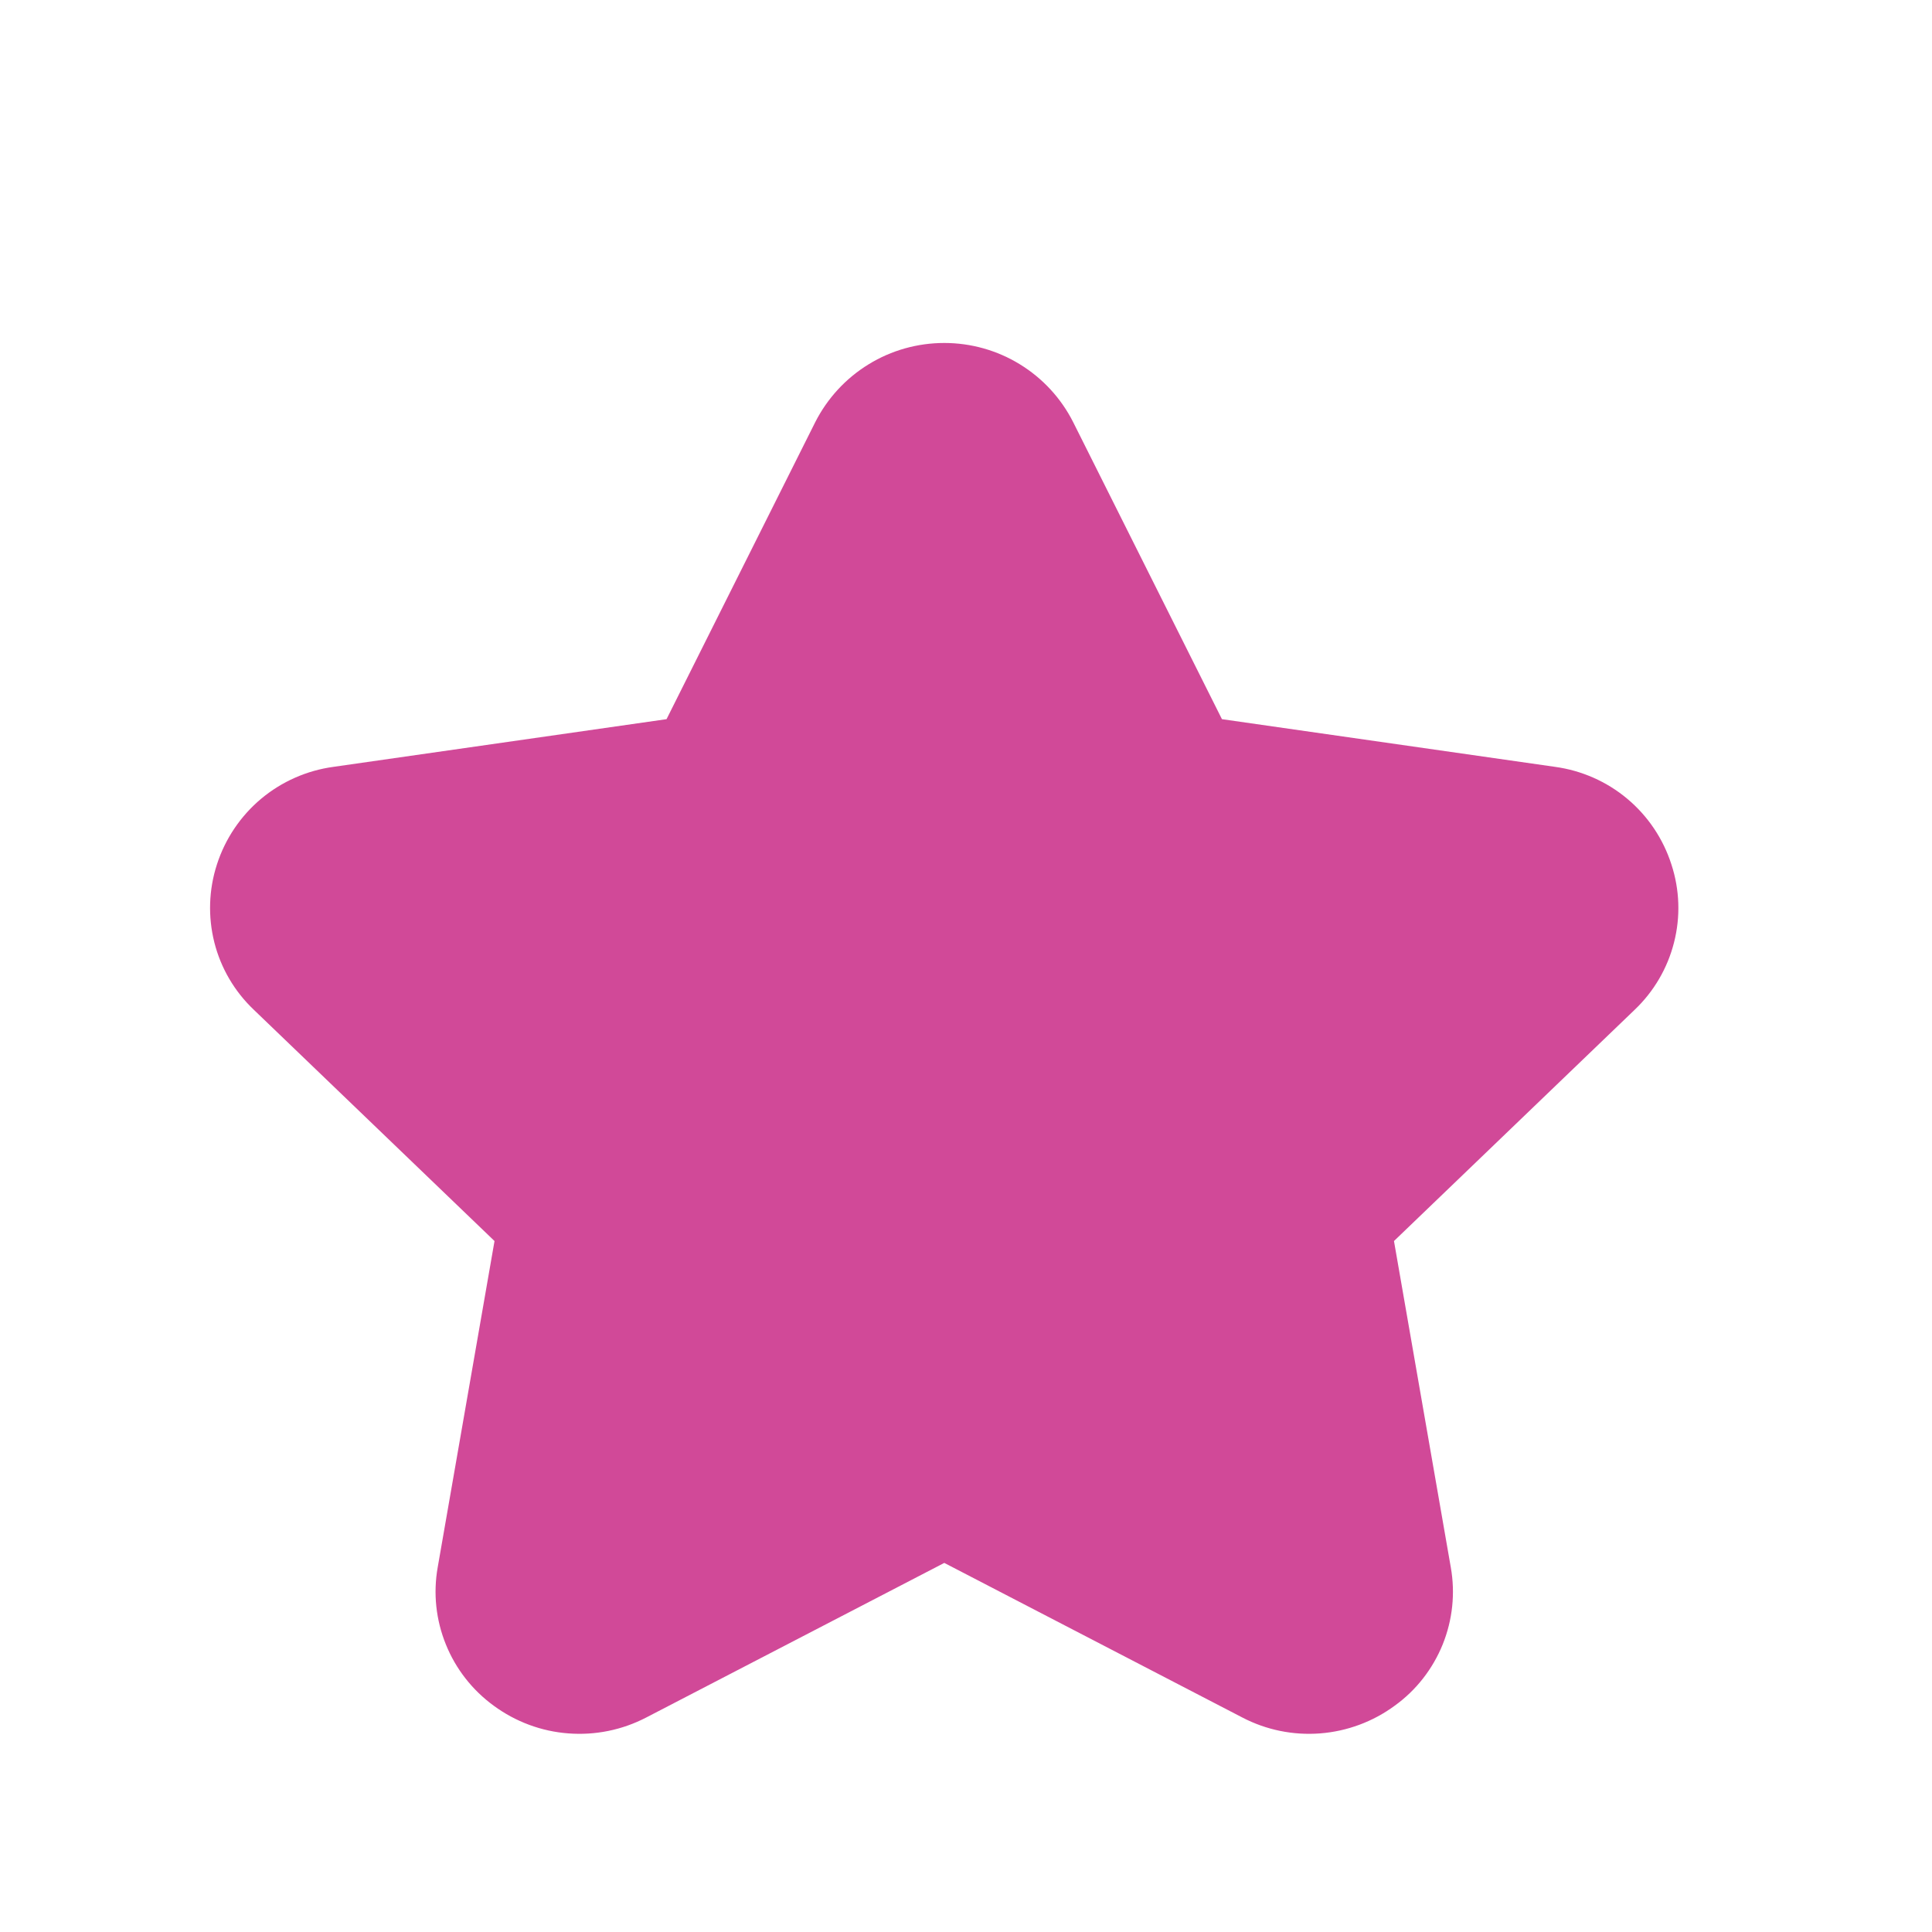 <svg width="25" height="25" viewBox="0 0 25 25" fill="none" xmlns="http://www.w3.org/2000/svg">
<g clip-path="url(#clip0_72_280)">
<path d="M21.152 13.067L18.038 16.059L18.773 20.28C18.833 20.617 18.796 20.963 18.668 21.28C18.539 21.597 18.325 21.872 18.047 22.072C17.766 22.279 17.431 22.403 17.083 22.43C16.734 22.457 16.385 22.386 16.075 22.224L12.219 20.224L8.363 22.224C8.052 22.386 7.703 22.457 7.354 22.43C7.005 22.404 6.671 22.279 6.389 22.072C6.113 21.871 5.898 21.597 5.77 21.28C5.641 20.963 5.604 20.617 5.664 20.28L6.399 16.059L3.285 13.067C3.035 12.83 2.858 12.528 2.774 12.196C2.69 11.863 2.701 11.513 2.807 11.186C2.914 10.854 3.112 10.56 3.379 10.336C3.646 10.113 3.97 9.97 4.315 9.923L8.625 9.306L10.55 5.461C10.707 5.153 10.946 4.894 11.24 4.714C11.534 4.533 11.873 4.438 12.219 4.438C12.564 4.438 12.903 4.533 13.197 4.714C13.491 4.894 13.73 5.153 13.886 5.461L15.812 9.306L20.122 9.923C20.466 9.97 20.791 10.113 21.058 10.337C21.324 10.56 21.522 10.855 21.628 11.186C21.735 11.512 21.747 11.862 21.662 12.195C21.578 12.528 21.401 12.83 21.152 13.067Z" fill="#D14998"/>
</g>
<defs>
<clipPath id="clip0_72_280">
<rect width="24" height="24" fill="white" transform="translate(0.219 0.937)"/>
</clipPath>
</defs>
</svg>
